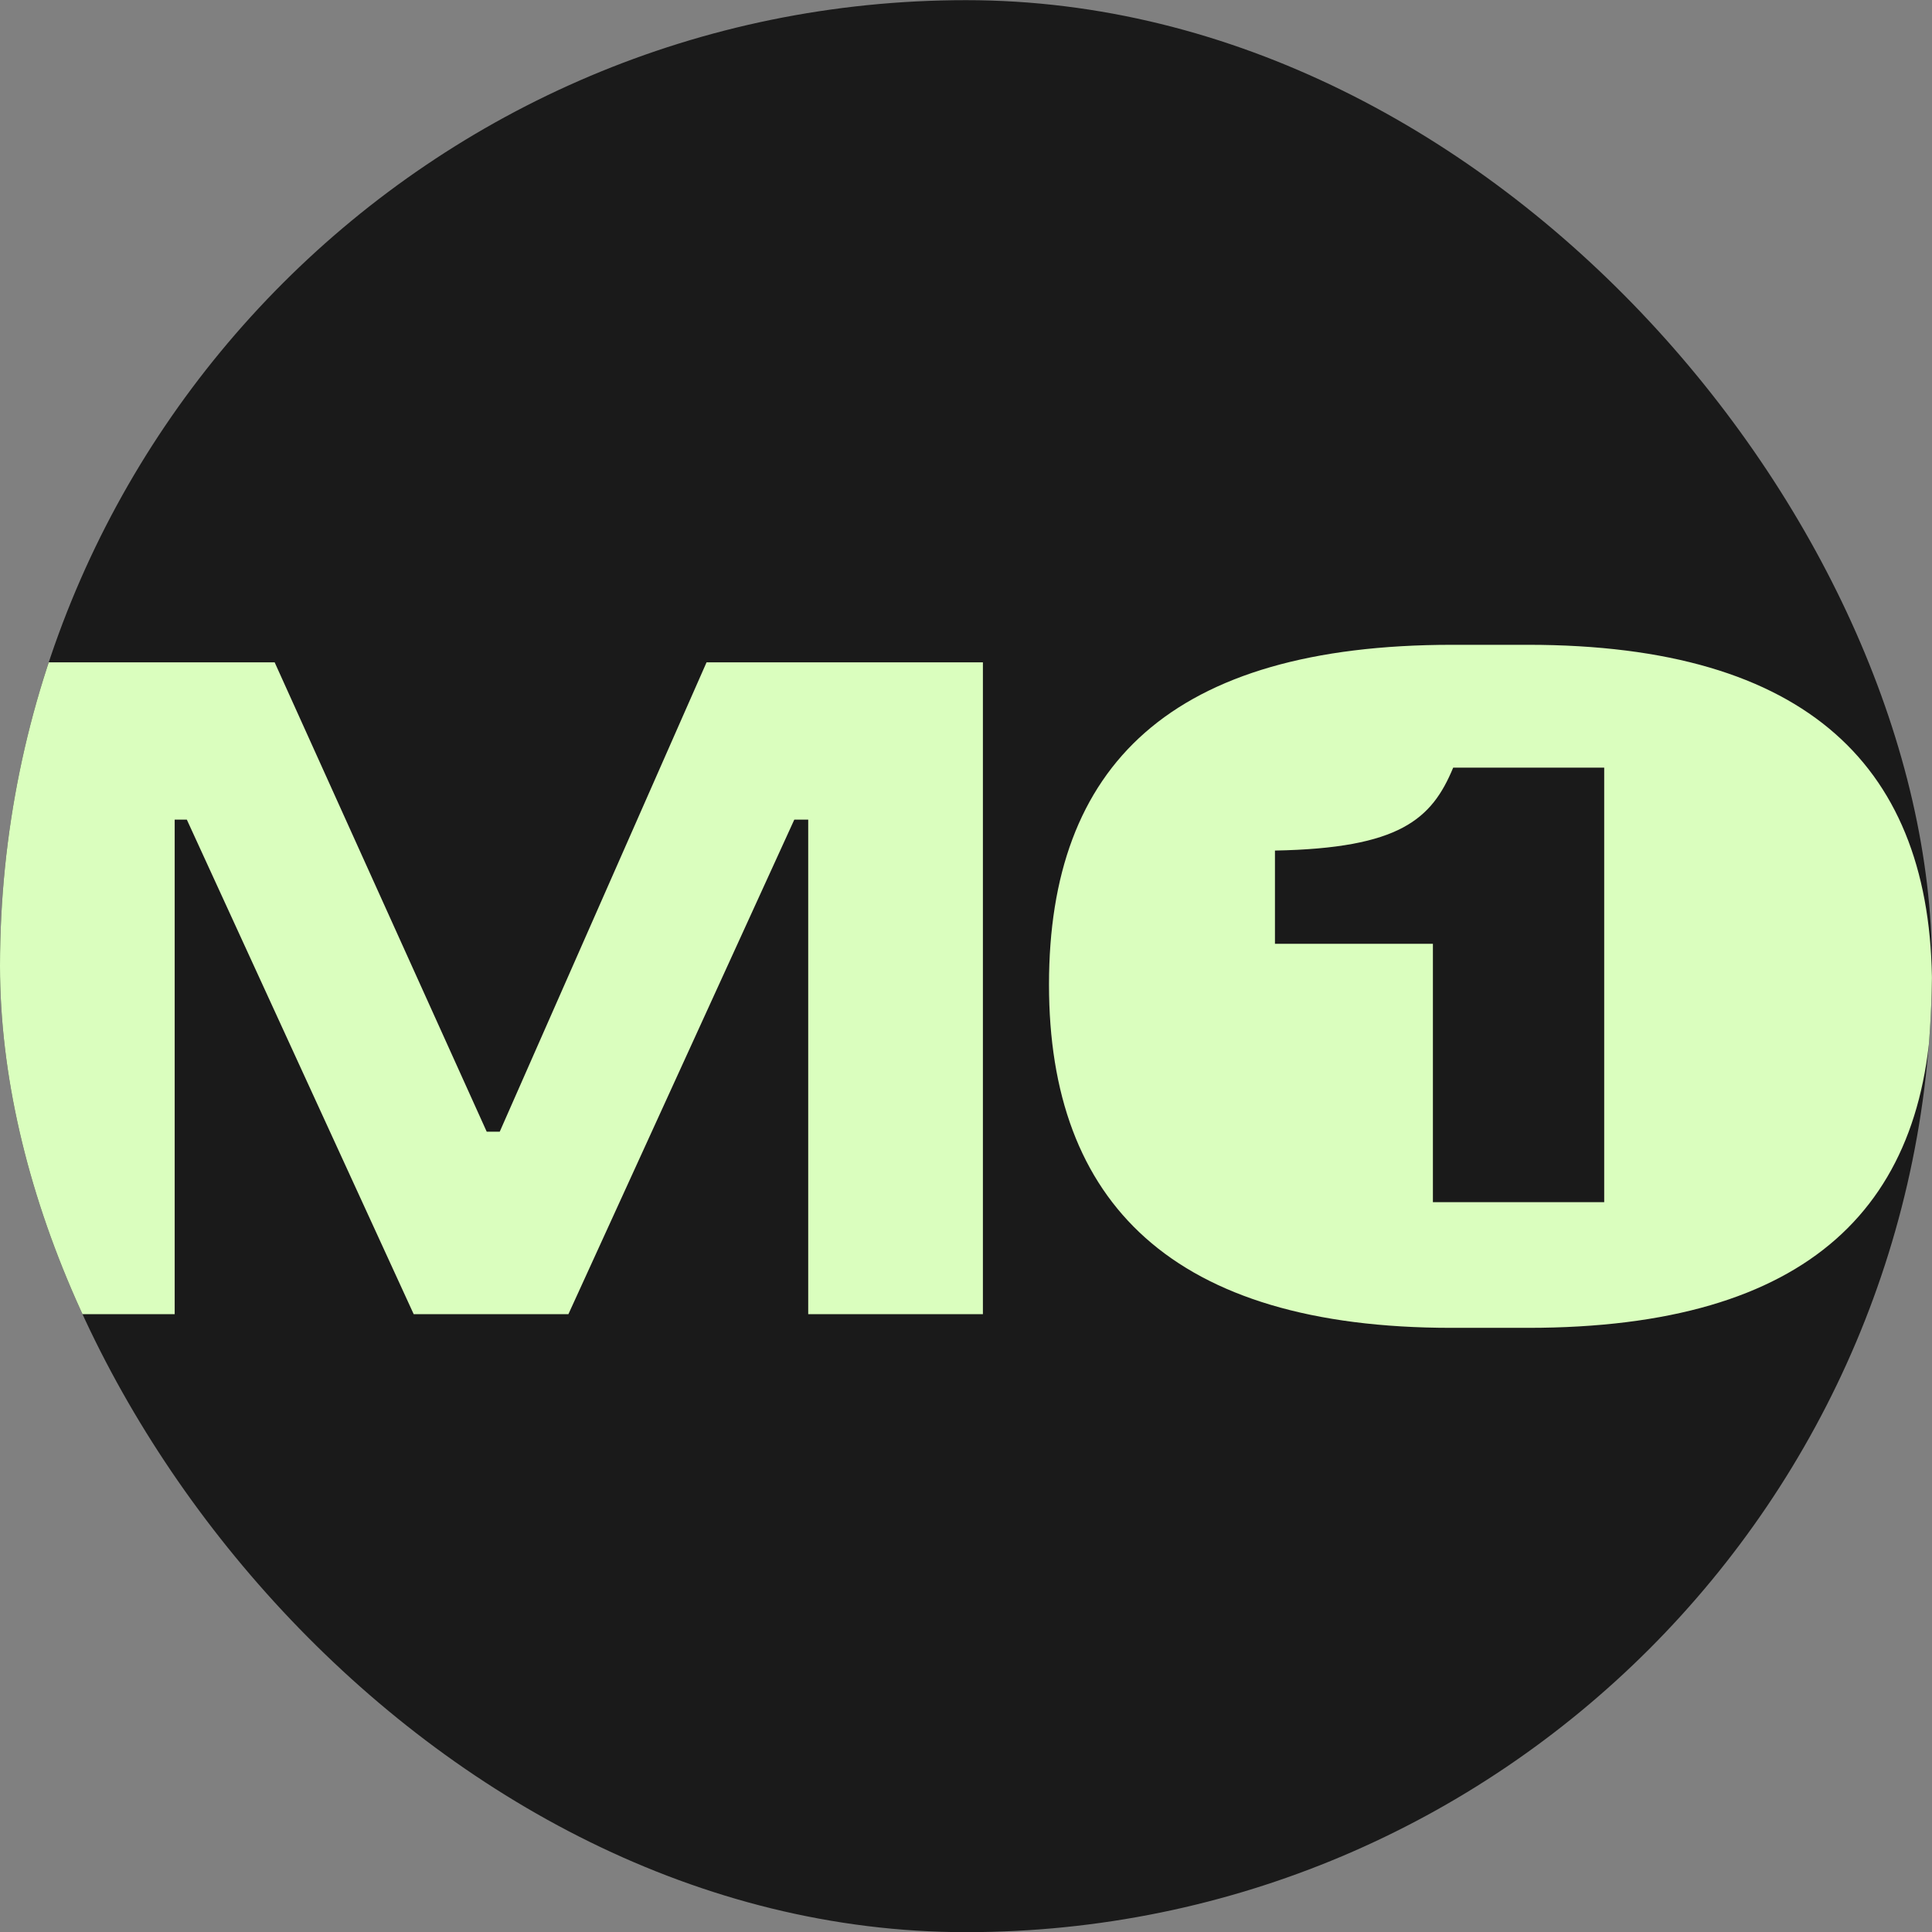 <svg width="24" height="24" viewBox="0 0 24 24" fill="none" xmlns="http://www.w3.org/2000/svg">
<rect x="0" y="0" width="24" height="24" fill="#808080" stroke="none"/>
<g clip-path="url(#clip0_4177_2250)">
<rect y="0.002" width="24" height="24" rx="12" fill="#1A1A1A"/>
<path fill-rule="evenodd" clip-rule="evenodd" d="M13.031 12.231C13.031 9.51 14.543 8.01 18.041 8.01H18.98C22.467 8.01 24 9.543 24 12.252C24 14.973 22.489 16.495 18.98 16.495H18.03C14.565 16.495 13.031 14.941 13.031 12.231ZM17.8 14.934V11.724H15.838V10.566C17.39 10.537 17.786 10.177 18.052 9.536H19.928V14.934H17.8ZM0 8.228V16.325H2.17V10.182H2.321L5.139 16.325H7.061L9.867 10.182H10.04V16.325H12.21V8.228H8.777L6.208 14.058H6.046L3.412 8.228H0Z" fill="#DAFEBE"/>
</g>
<defs>
<clipPath id="clip0_4177_2250">
<rect y="0.002" width="24" height="24" rx="12" fill="white"/>
</clipPath>
</defs>
</svg>
